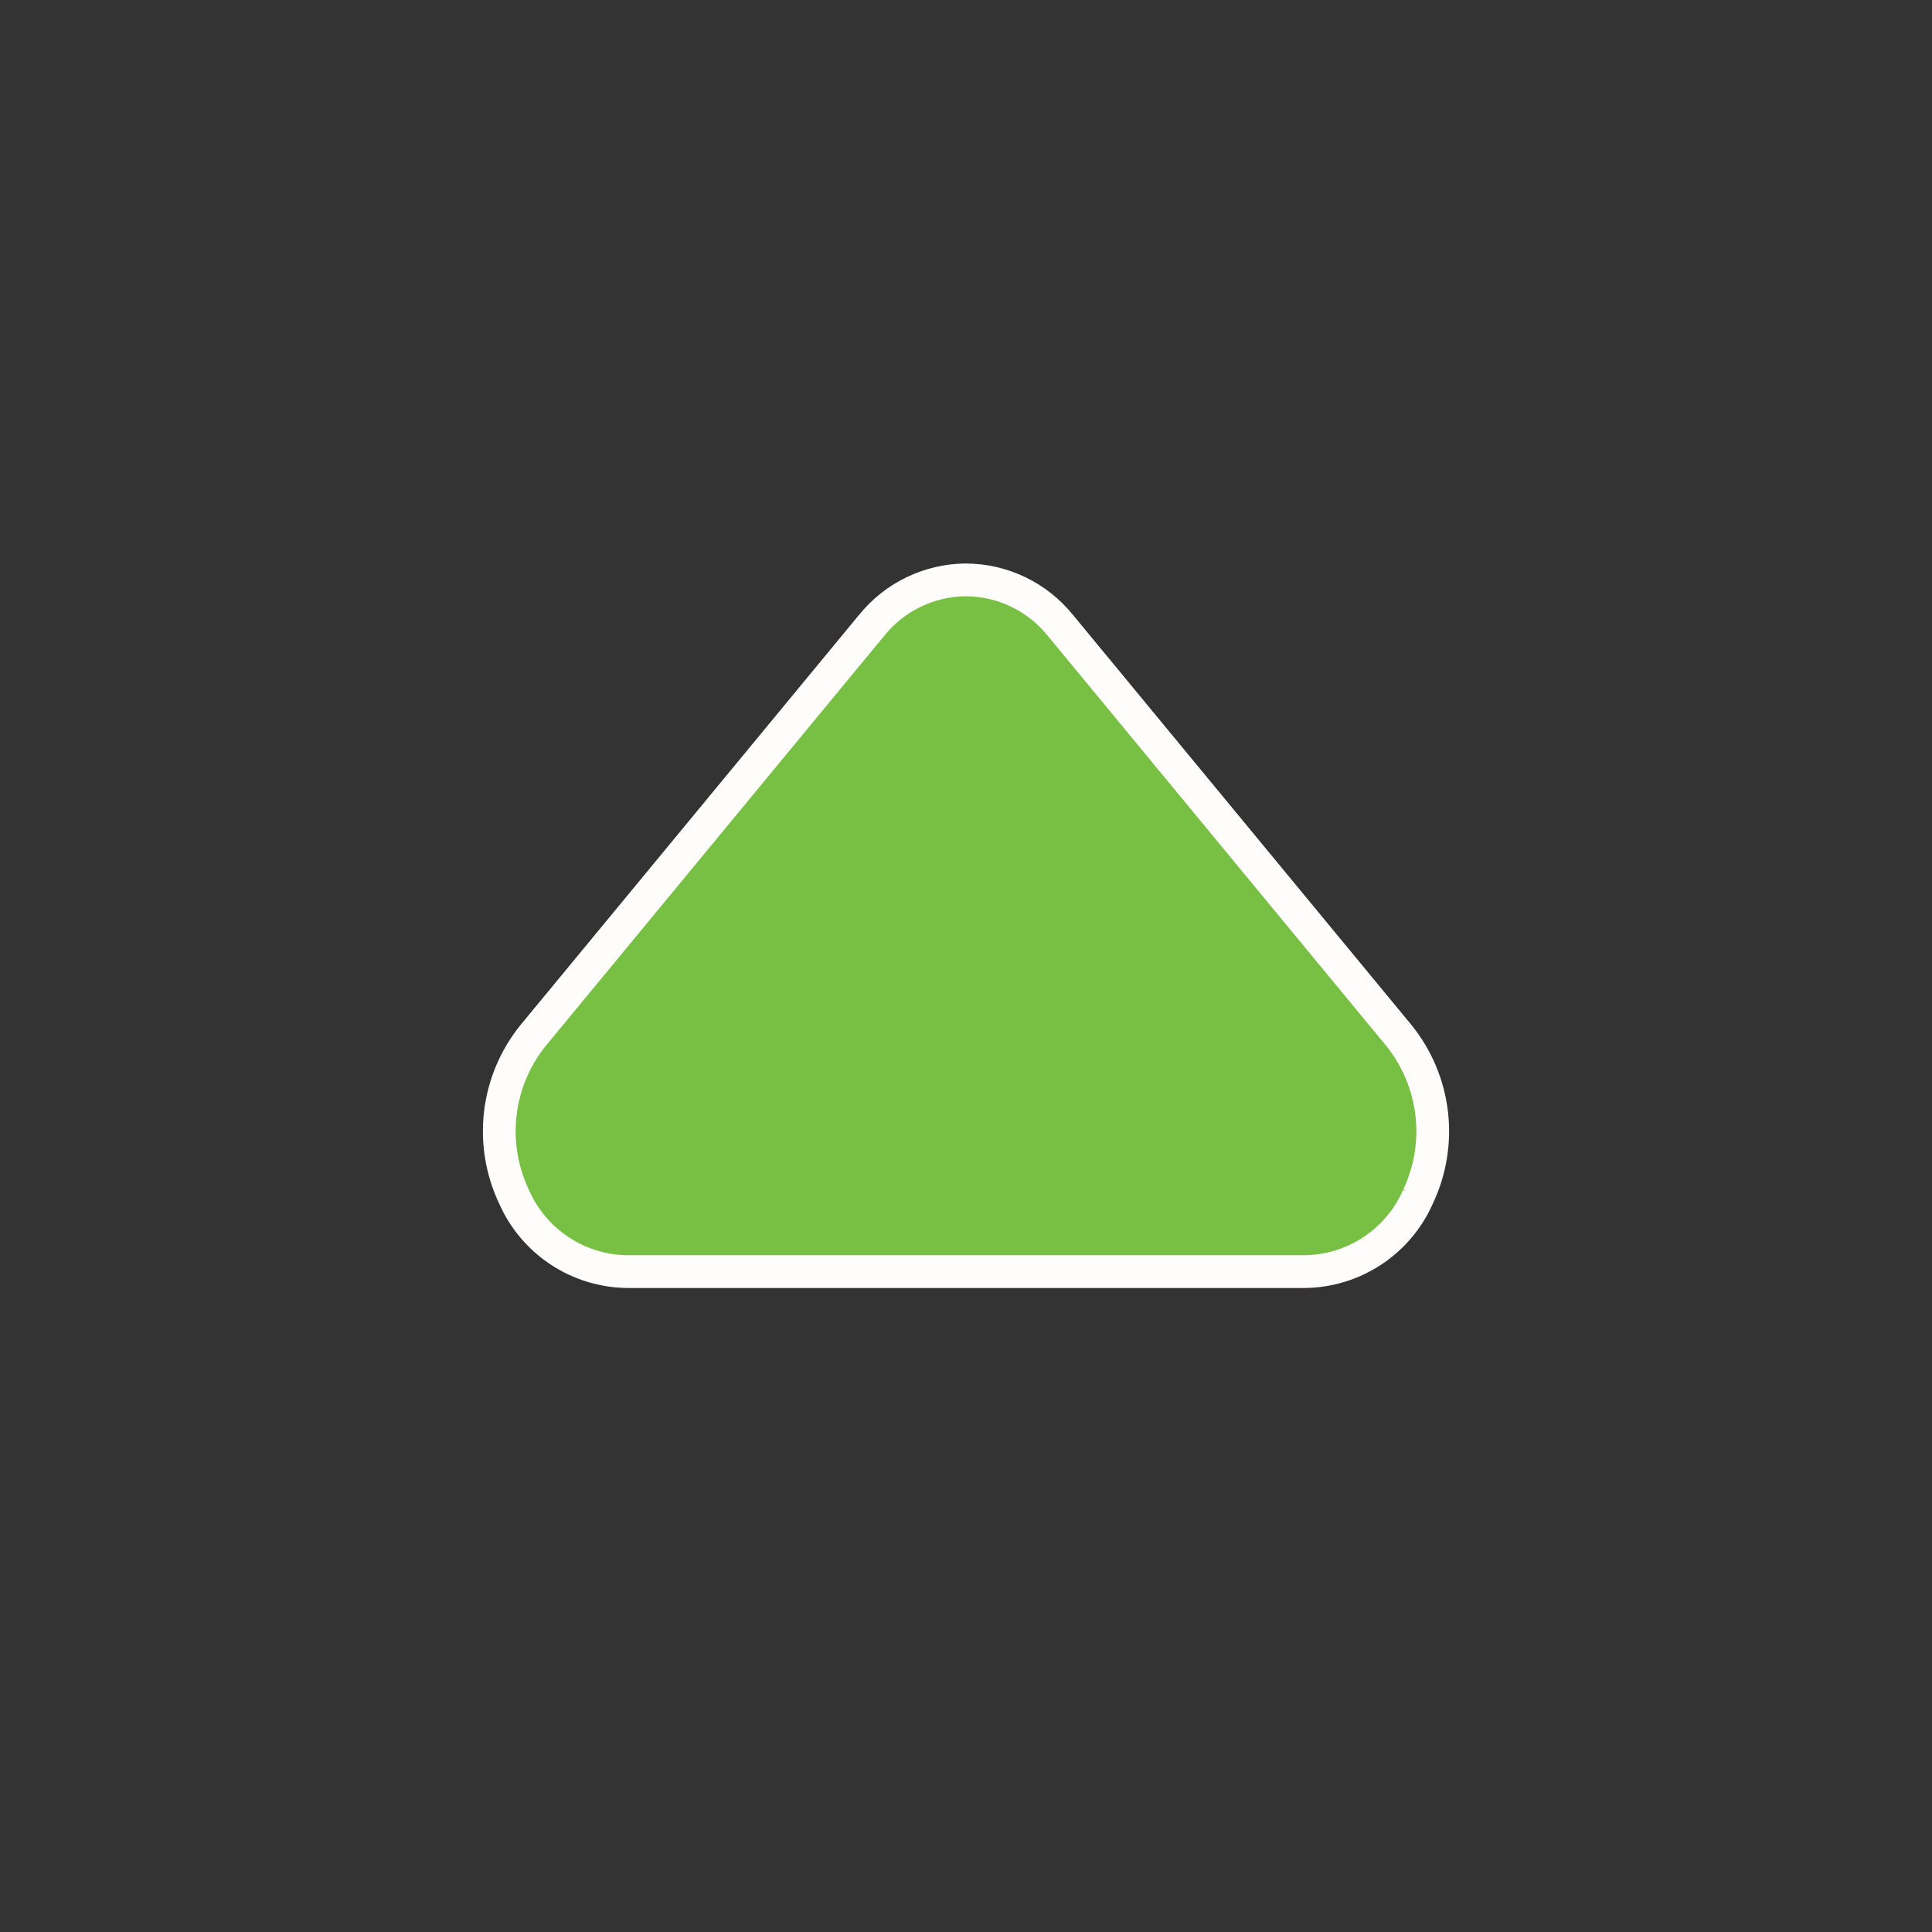 <svg width="59" height="59" viewBox="0 0 59 59" fill="none" xmlns="http://www.w3.org/2000/svg">
<rect x="0" y="0" width="59" height="59" fill="#333333" stroke="none"/>
<path d="M32.38 19.096L32.38 19.096L32.384 19.1L42.731 31.635C43.276 32.316 43.619 33.136 43.721 34.002C43.823 34.87 43.679 35.749 43.306 36.539L43.306 36.538L43.301 36.55C43.005 37.223 42.521 37.795 41.908 38.2C41.296 38.605 40.58 38.824 39.847 38.833L19.153 38.833C18.42 38.824 17.704 38.605 17.092 38.2C16.479 37.795 15.995 37.223 15.699 36.55L15.699 36.55L15.694 36.539C15.321 35.749 15.177 34.87 15.279 34.002C15.381 33.136 15.724 32.316 16.269 31.635L26.616 19.1L26.616 19.1L26.62 19.096C26.967 18.665 27.406 18.317 27.905 18.077C28.403 17.837 28.948 17.712 29.5 17.708C30.052 17.712 30.597 17.837 31.095 18.077C31.594 18.317 32.033 18.665 32.38 19.096Z" fill="#77C044" stroke="#FFFCFC"/>
</svg>
